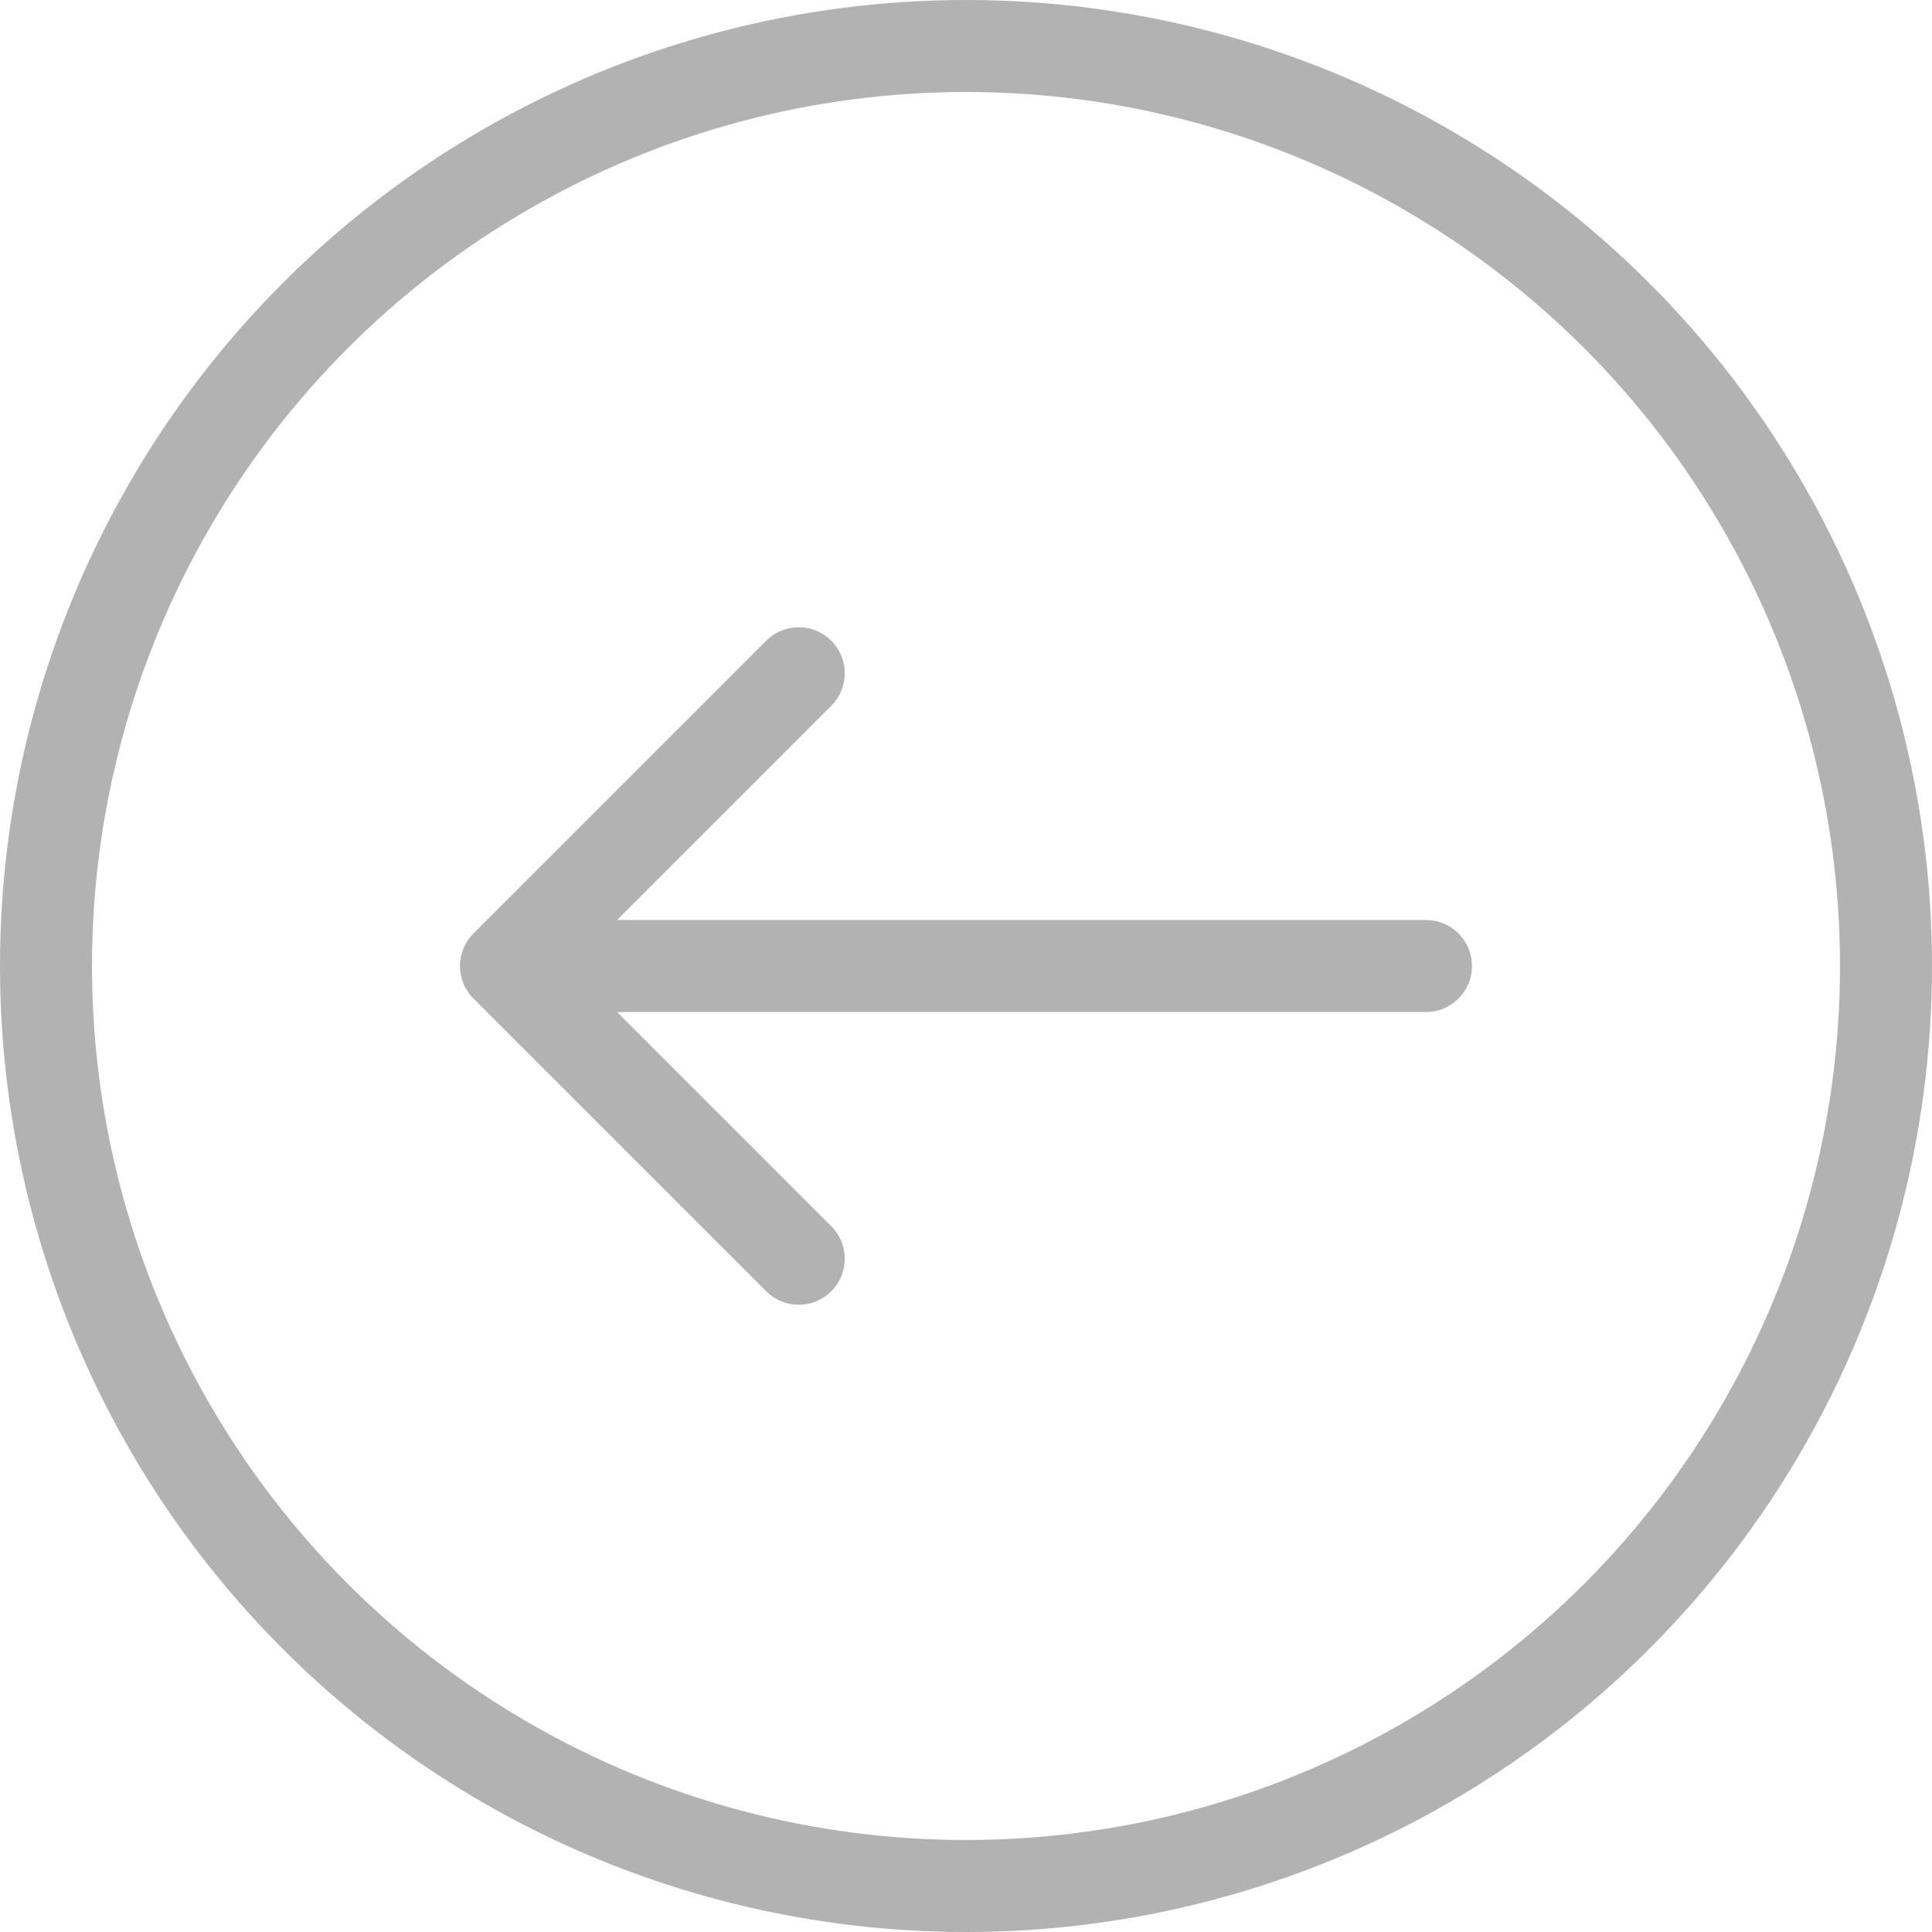<?xml version="1.0" encoding="UTF-8"?> <svg xmlns="http://www.w3.org/2000/svg" width="42" height="42" viewBox="0 0 42 42" fill="none"><circle cx="21" cy="21" r="20" stroke="#B2B2B2" stroke-width="2"></circle><path d="M31 20C31.552 20 32 20.448 32 21C32 21.552 31.552 22 31 22V20ZM10.293 21.707C9.902 21.317 9.902 20.683 10.293 20.293L16.657 13.929C17.047 13.538 17.68 13.538 18.071 13.929C18.462 14.319 18.462 14.953 18.071 15.343L12.414 21L18.071 26.657C18.462 27.047 18.462 27.68 18.071 28.071C17.68 28.462 17.047 28.462 16.657 28.071L10.293 21.707ZM31 22H11V20H31V22Z" fill="#B2B2B2"></path></svg> 